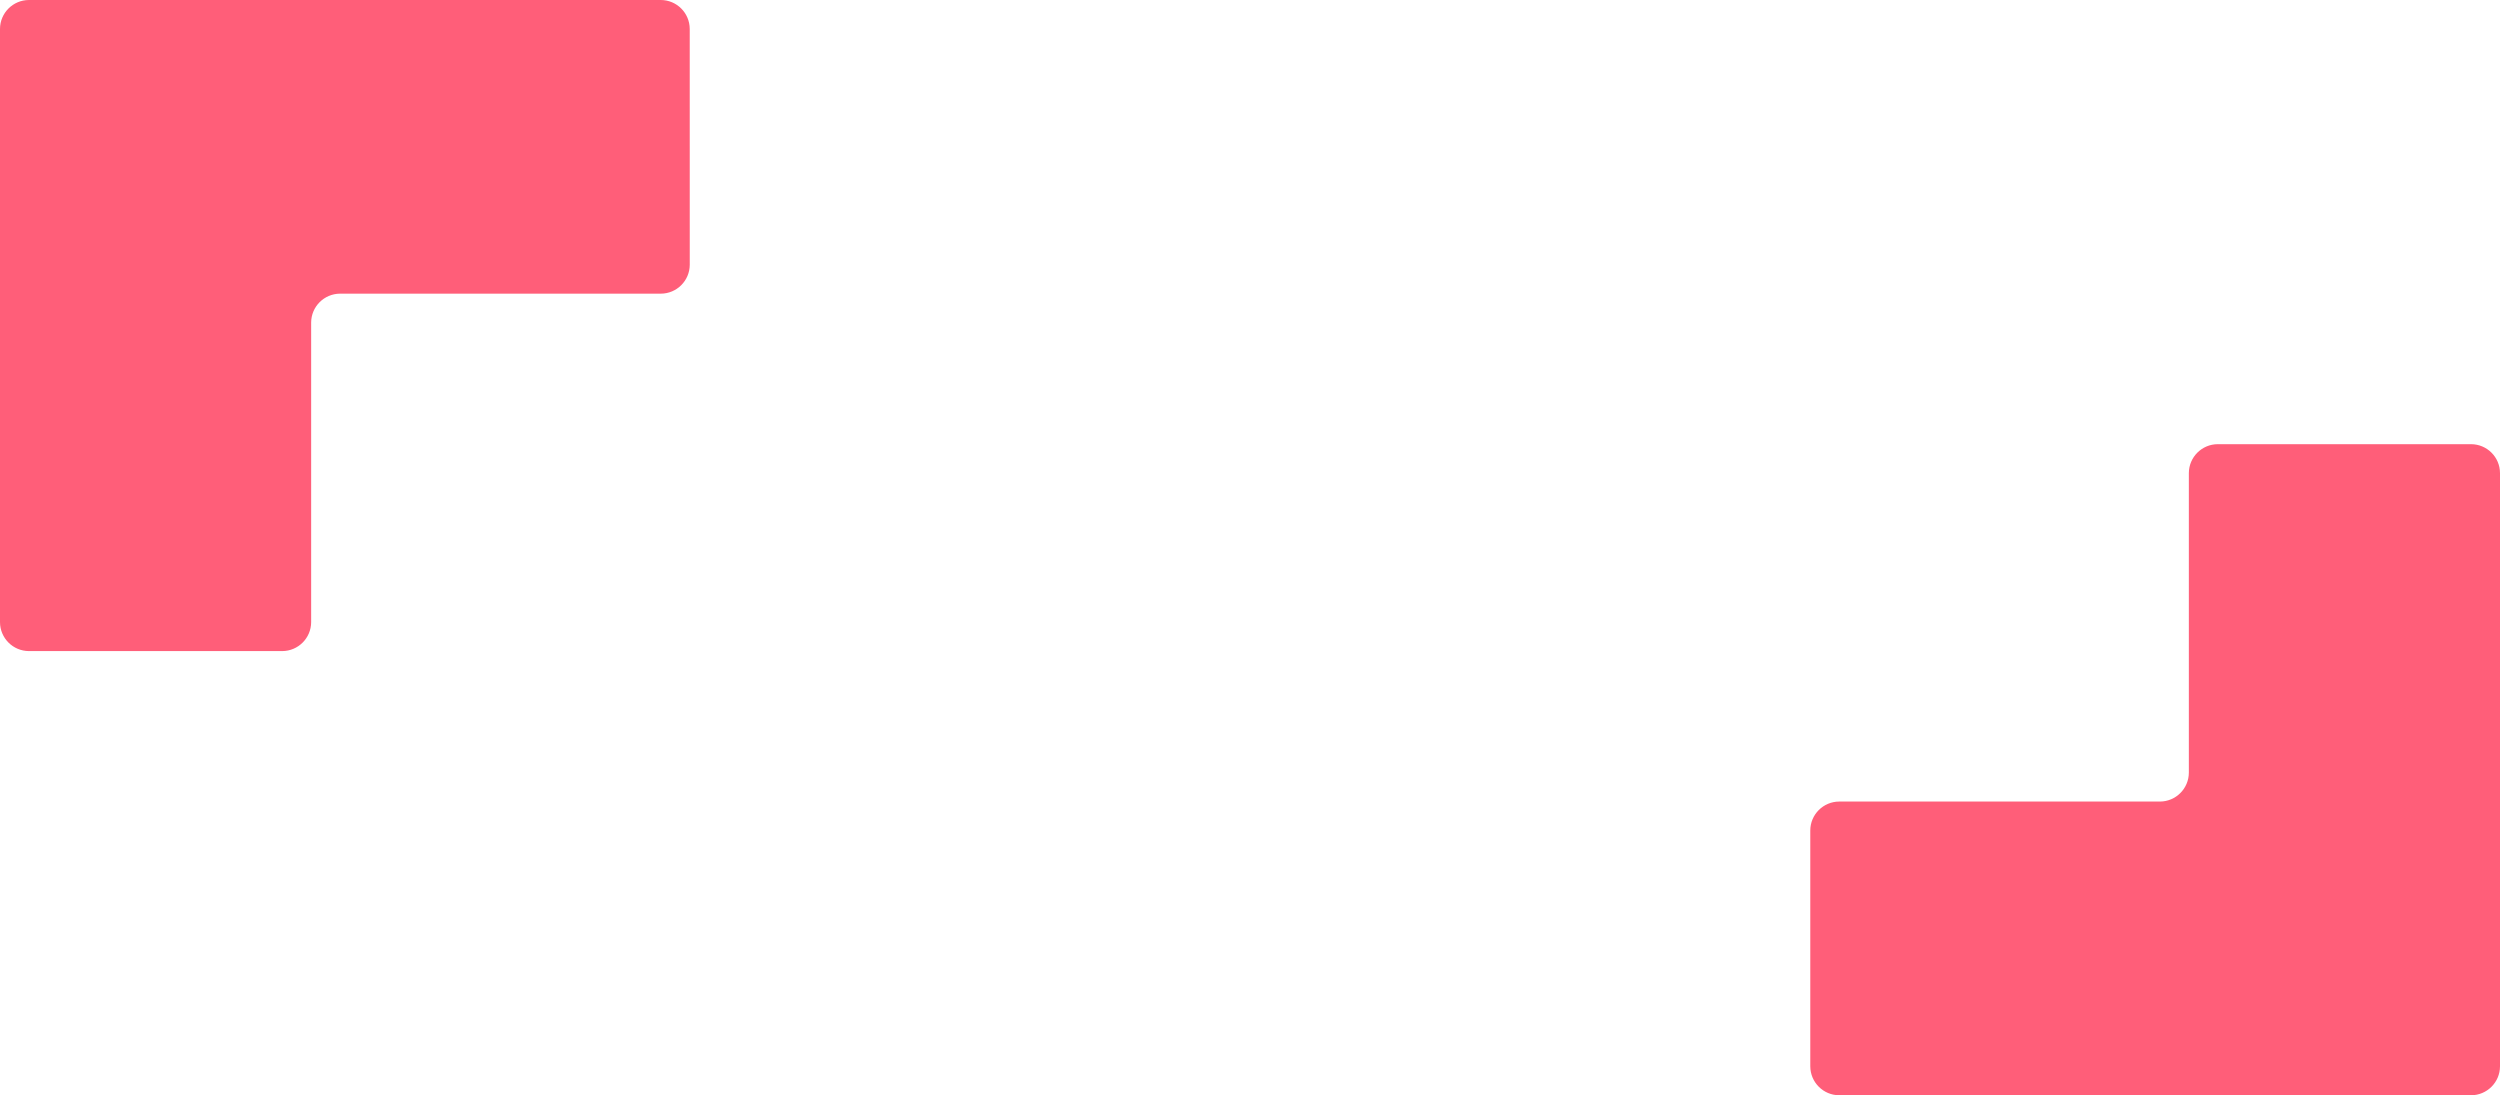 <?xml version="1.0" encoding="UTF-8"?>
<svg id="_レイヤー_1" data-name="レイヤー 1" xmlns="http://www.w3.org/2000/svg" version="1.1" viewBox="0 0 209.247 91.672">
  <g id="_グループ_122057" data-name="グループ 122057">
    <path id="_パス_355887" data-name="パス 355887" d="M151.519,89.251c.004,1.335,1.086,2.417,2.421,2.421h52.885c1.336-.004,2.418-1.085,2.422-2.421v-49.653c-.004-1.336-1.086-2.417-2.422-2.421h-21.2c-1.335.004-2.417,1.086-2.421,2.421v25.07c-.004,1.335-1.086,2.417-2.421,2.421h-26.843c-1.336.004-2.418,1.086-2.421,2.422v19.74Z" fill="#ff5e79" stroke-width="0"/>
    <path id="_パス_355888" data-name="パス 355888" d="M57.729,2.421c-.004-1.336-1.087-2.418-2.423-2.421H2.422C1.086.004.004,1.085,0,2.421v49.653c.004,1.336,1.086,2.417,2.422,2.421h21.2c1.335-.004,2.417-1.086,2.421-2.421v-25.074c.004-1.335,1.086-2.417,2.421-2.421h26.846c1.336-.004,2.418-1.086,2.421-2.422l-.002-19.736Z" fill="#ff5e79" stroke-width="0"/>
  </g>
</svg>